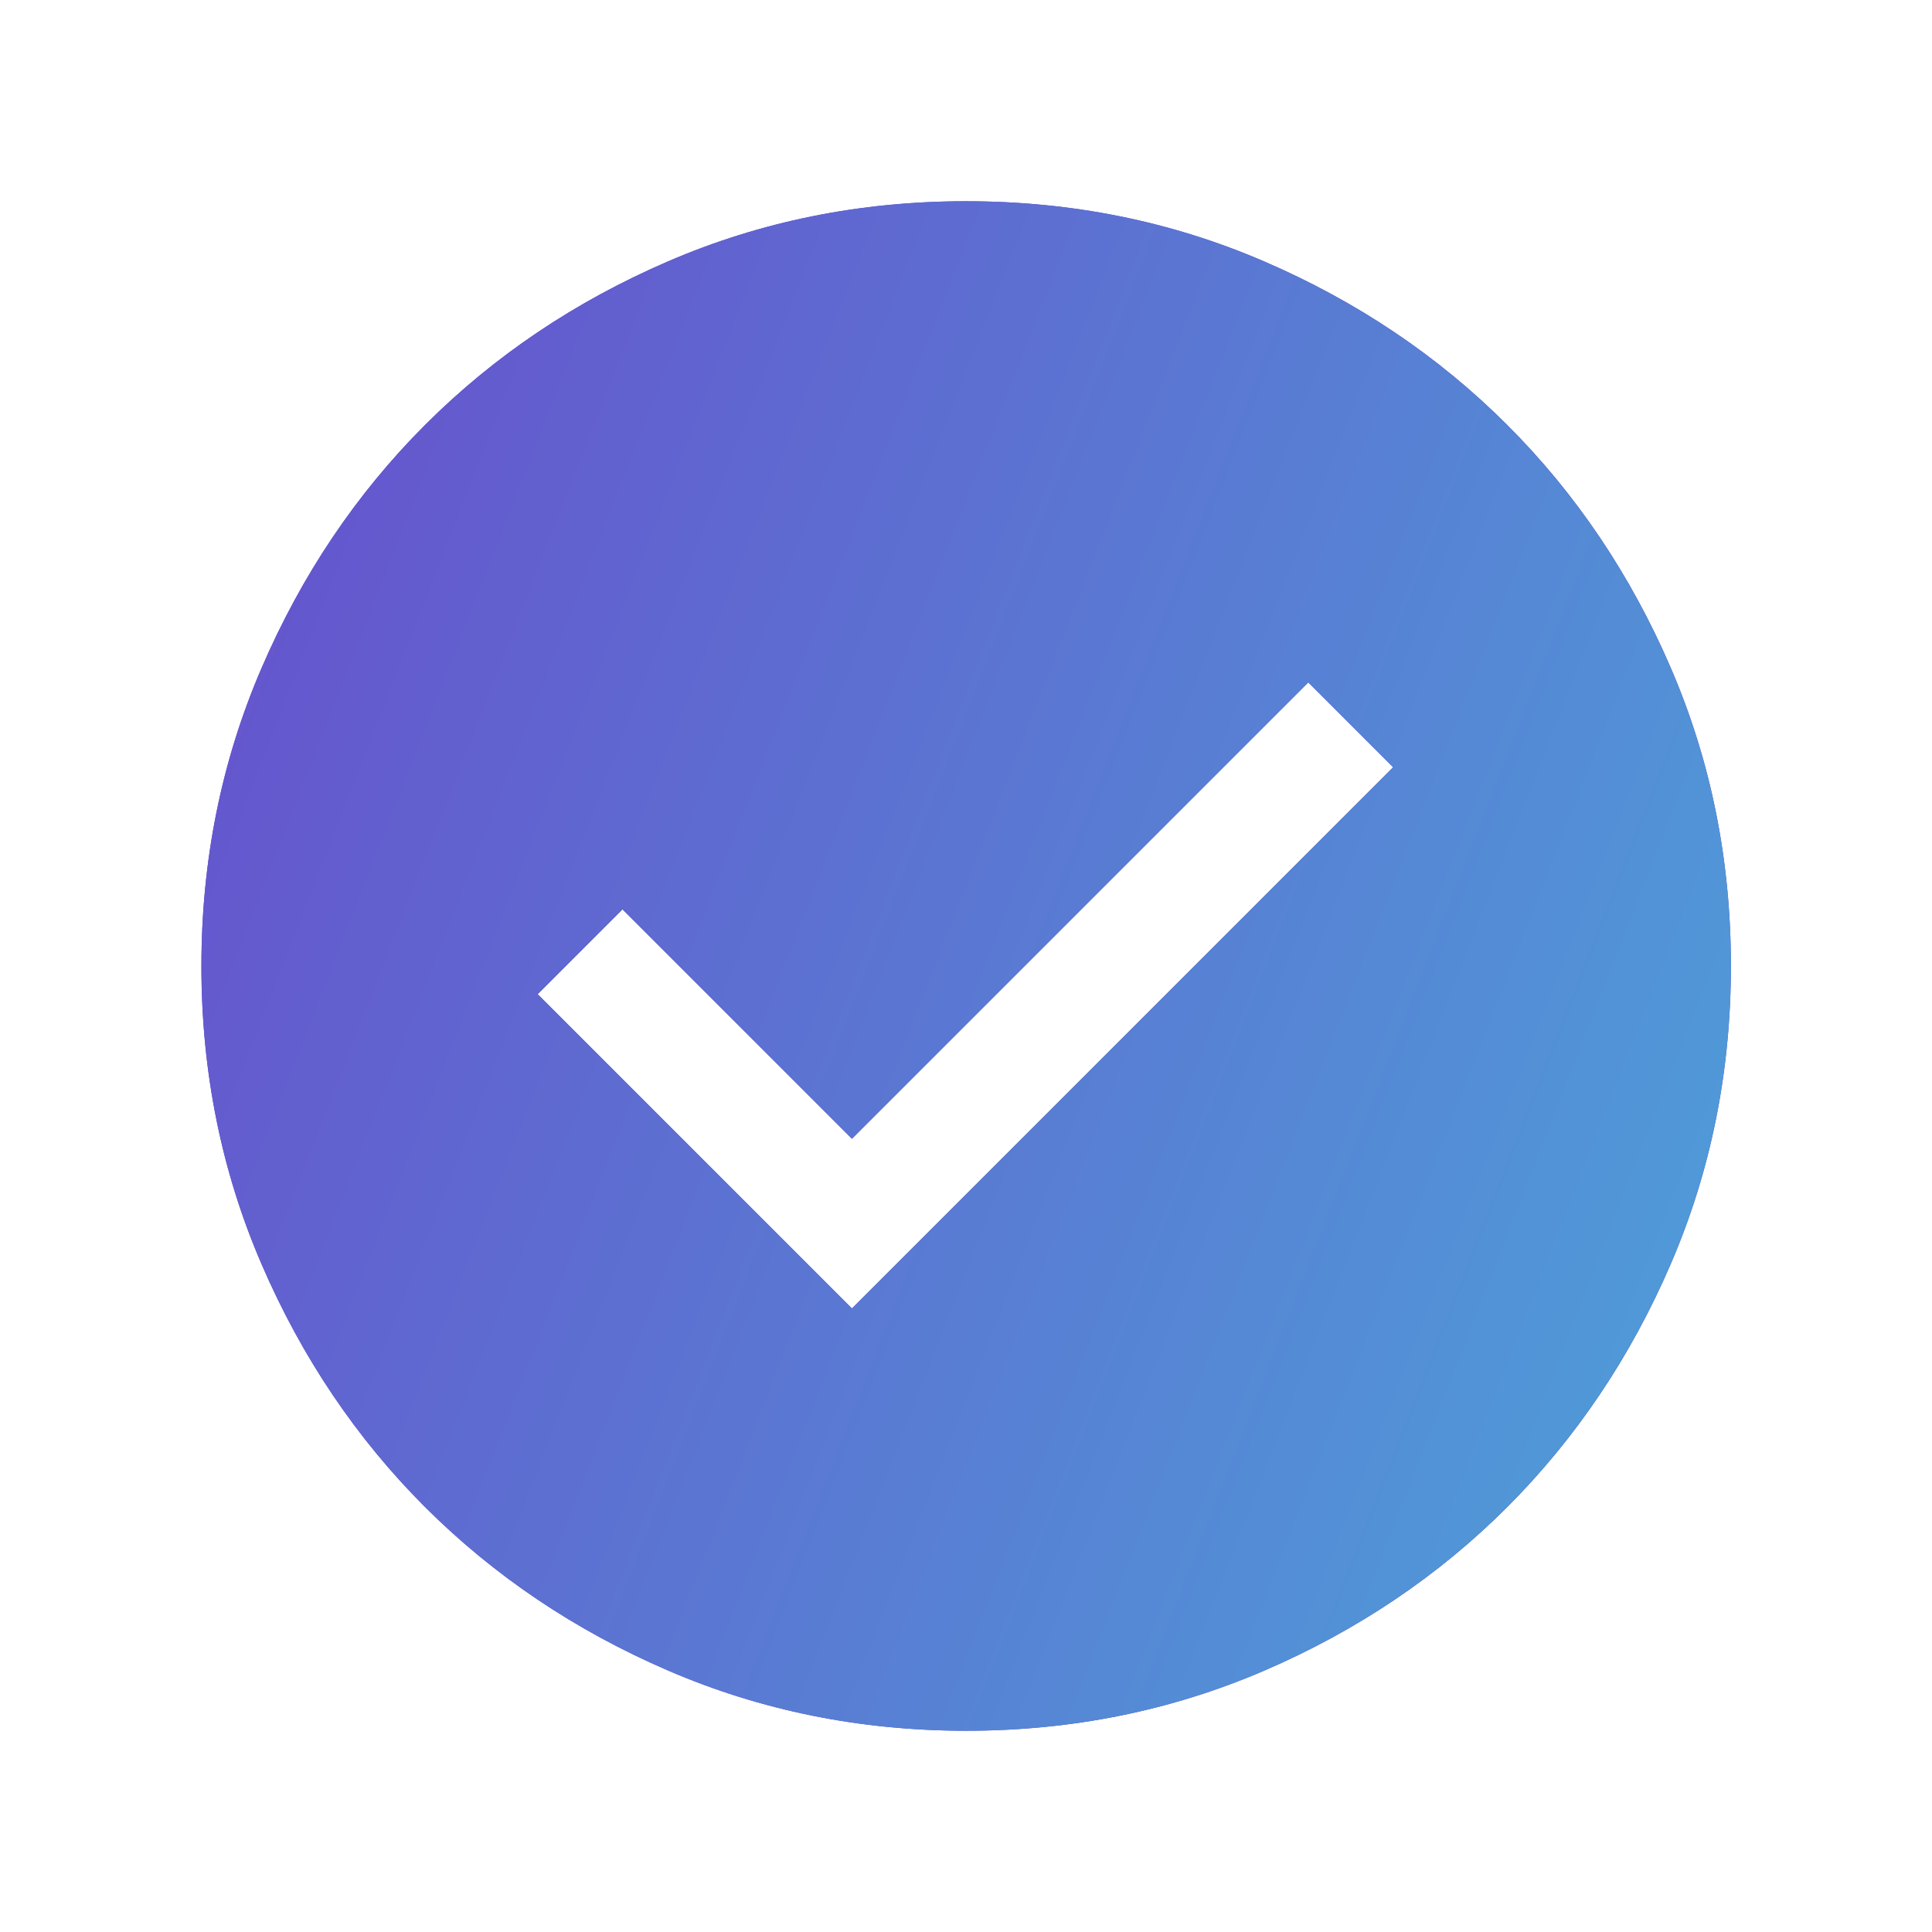 <svg width="24" height="24" viewBox="0 0 24 24" fill="none" xmlns="http://www.w3.org/2000/svg">
<mask id="mask0_344_2584" style="mask-type:alpha" maskUnits="userSpaceOnUse" x="0" y="0" width="24" height="24">
<rect width="24" height="24" fill="#D9D9D9"/>
</mask>
<g mask="url(#mask0_344_2584)">
<path d="M10.583 16.254L17.306 9.531L16.252 8.477L10.583 14.146L7.733 11.296L6.679 12.35L10.583 16.254ZM12.004 21.5C10.69 21.5 9.455 21.251 8.299 20.752C7.142 20.253 6.137 19.576 5.281 18.722C4.426 17.867 3.749 16.862 3.25 15.706C2.751 14.55 2.502 13.316 2.502 12.002C2.502 10.688 2.751 9.453 3.25 8.297C3.749 7.14 4.425 6.135 5.28 5.279C6.135 4.424 7.14 3.747 8.296 3.248C9.452 2.749 10.686 2.5 12 2.5C13.314 2.5 14.549 2.749 15.705 3.248C16.861 3.747 17.867 4.423 18.722 5.278C19.578 6.133 20.255 7.138 20.754 8.294C21.253 9.45 21.502 10.684 21.502 11.998C21.502 13.312 21.253 14.547 20.754 15.703C20.255 16.86 19.578 17.865 18.724 18.721C17.869 19.576 16.864 20.253 15.708 20.752C14.552 21.25 13.318 21.5 12.004 21.5Z" fill="#5B43CB"/>
<path d="M10.583 16.254L17.306 9.531L16.252 8.477L10.583 14.146L7.733 11.296L6.679 12.35L10.583 16.254ZM12.004 21.5C10.69 21.5 9.455 21.251 8.299 20.752C7.142 20.253 6.137 19.576 5.281 18.722C4.426 17.867 3.749 16.862 3.25 15.706C2.751 14.55 2.502 13.316 2.502 12.002C2.502 10.688 2.751 9.453 3.25 8.297C3.749 7.14 4.425 6.135 5.28 5.279C6.135 4.424 7.14 3.747 8.296 3.248C9.452 2.749 10.686 2.5 12 2.5C13.314 2.5 14.549 2.749 15.705 3.248C16.861 3.747 17.867 4.423 18.722 5.278C19.578 6.133 20.255 7.138 20.754 8.294C21.253 9.45 21.502 10.684 21.502 11.998C21.502 13.312 21.253 14.547 20.754 15.703C20.255 16.86 19.578 17.865 18.724 18.721C17.869 19.576 16.864 20.253 15.708 20.752C14.552 21.25 13.318 21.5 12.004 21.5Z" fill="url(#paint0_linear_344_2584)"/>
</g>
<defs>
<linearGradient id="paint0_linear_344_2584" x1="-4" y1="0.5" x2="31.157" y2="14.212" gradientUnits="userSpaceOnUse">
<stop stop-color="#6F36C9"/>
<stop offset="1" stop-color="#46B8DC"/>
</linearGradient>
</defs>
</svg>

